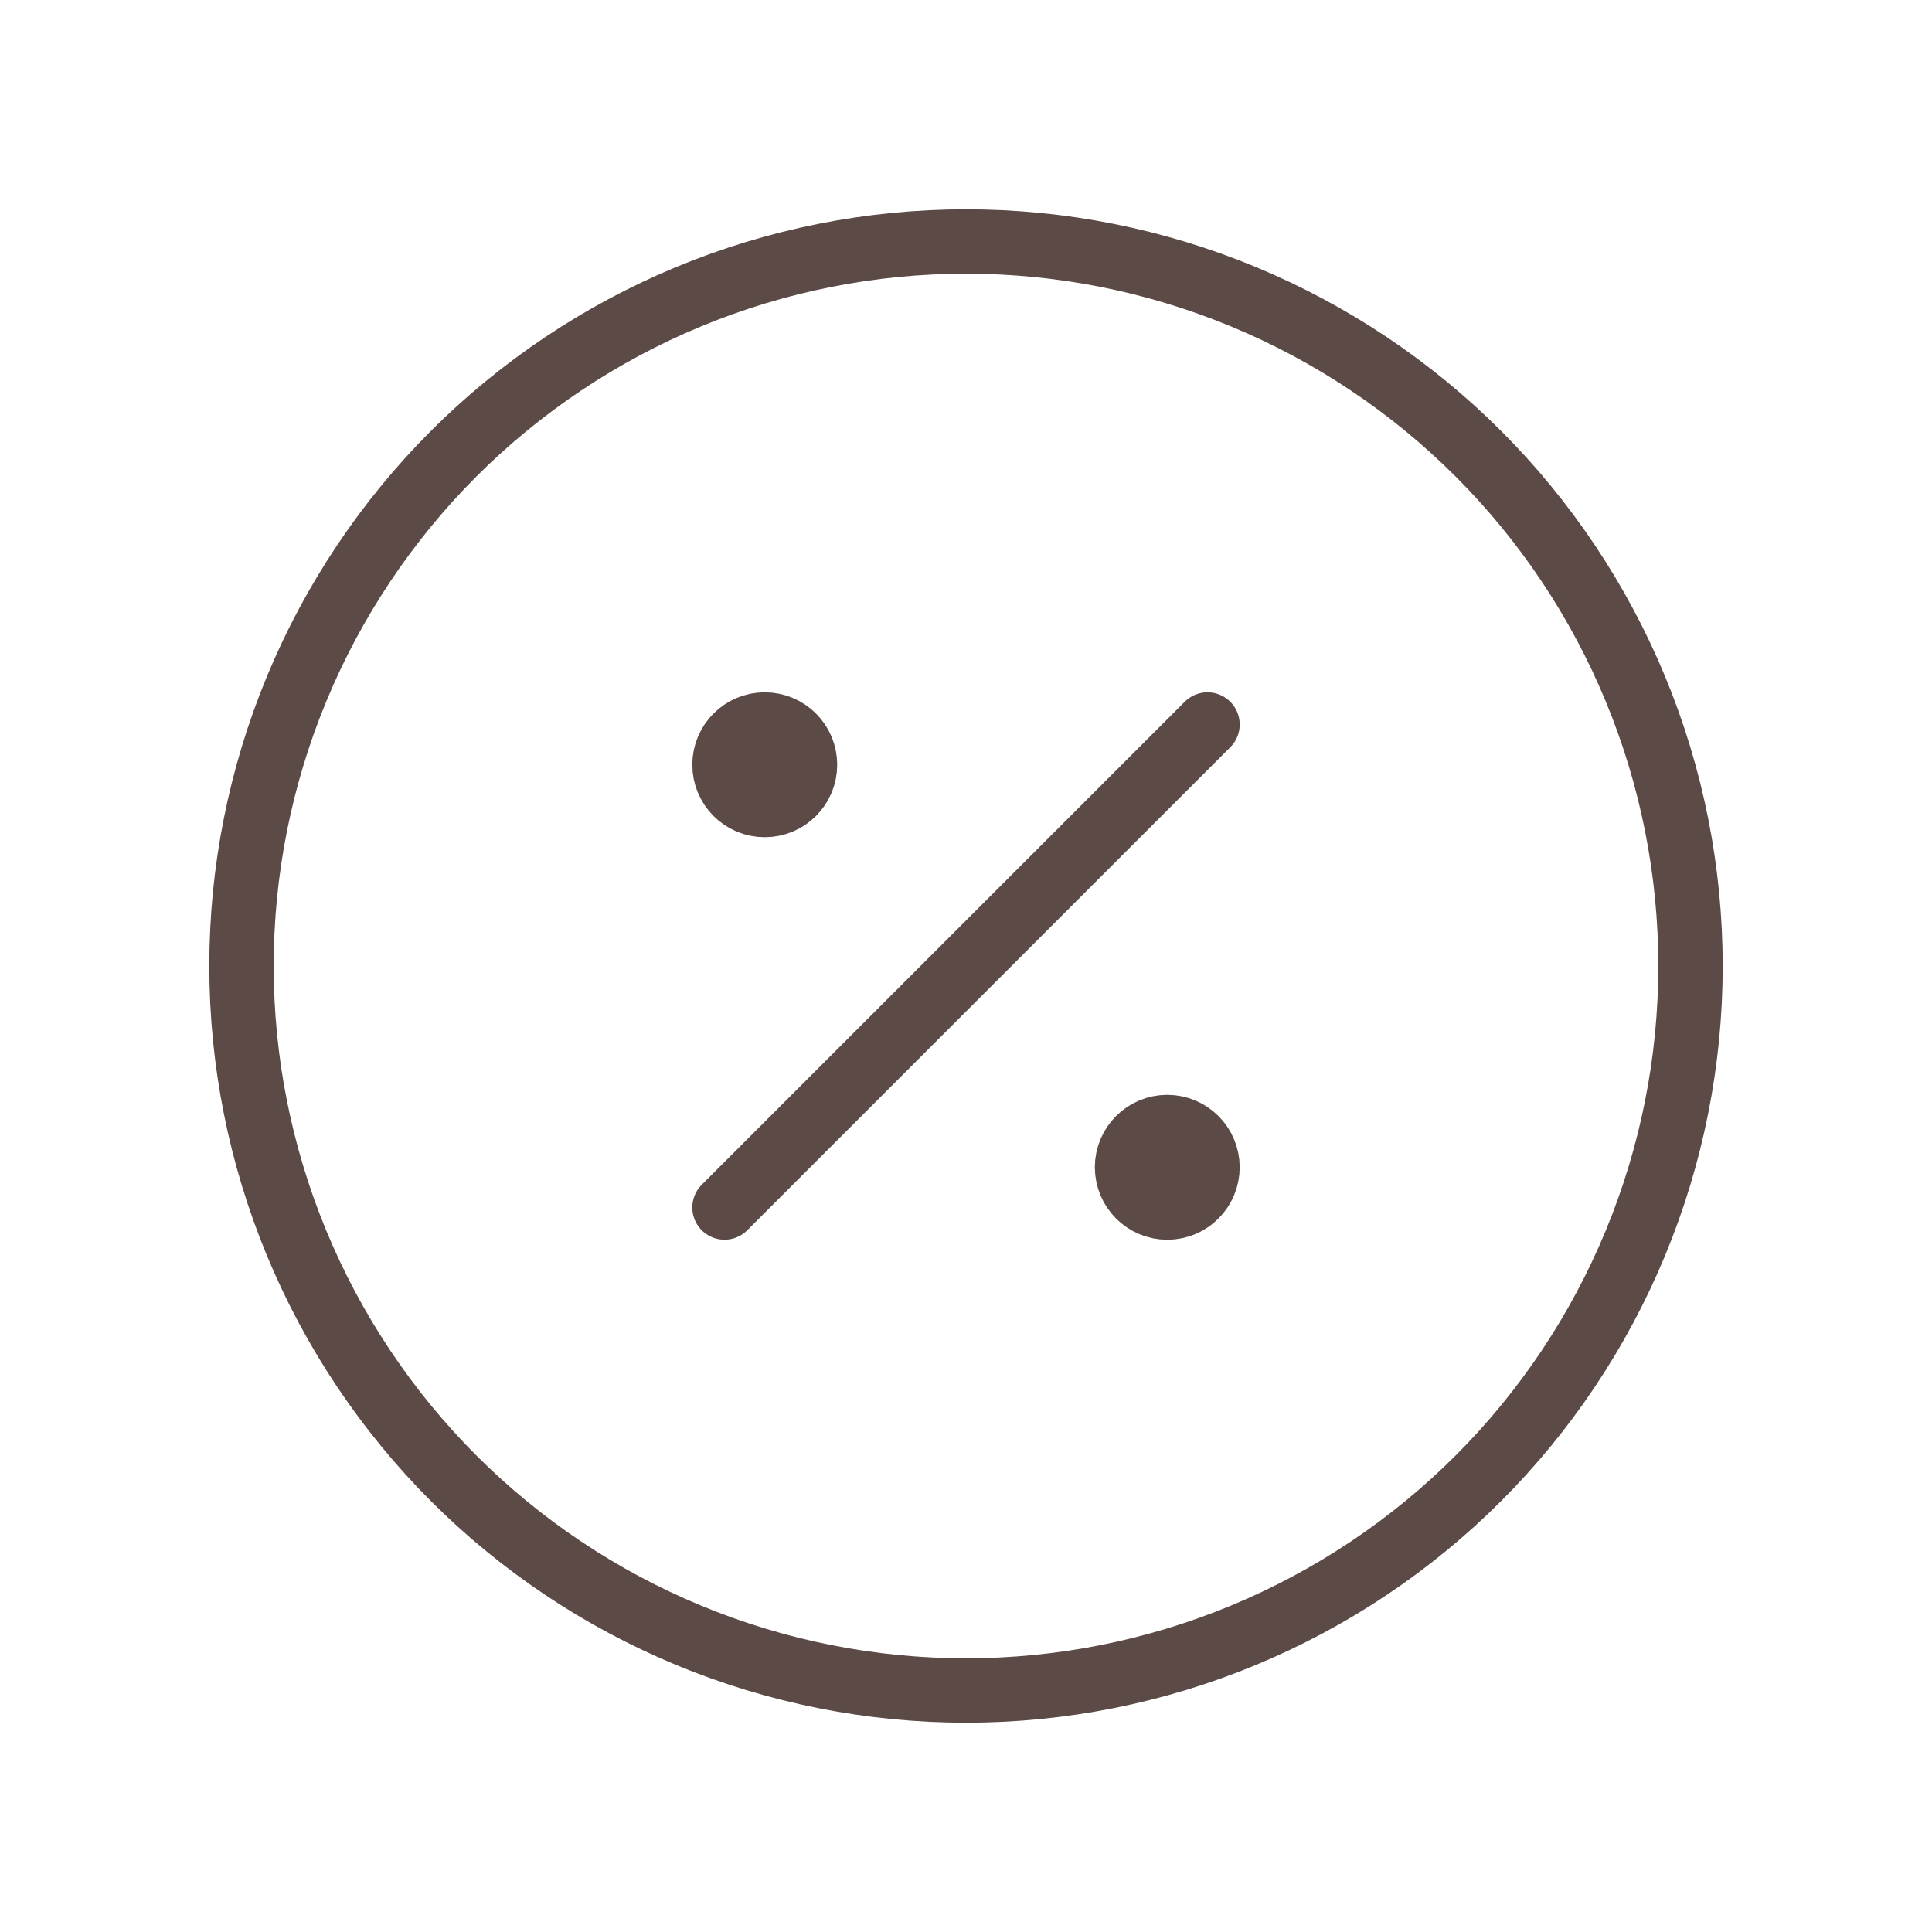 <svg xmlns="http://www.w3.org/2000/svg" fill="none" viewBox="0 0 40 40" height="40" width="40">
<path stroke-linejoin="round" stroke-linecap="round" stroke-width="1.333" stroke="#5C4A46" d="M15 25L25 15"></path>
<path stroke-linejoin="round" stroke-linecap="round" stroke-width="1.333" stroke="#5C4A46" fill="#5C4A46" d="M15.833 16.667C16.294 16.667 16.667 16.294 16.667 15.833C16.667 15.373 16.294 15 15.833 15C15.373 15 15 15.373 15 15.833C15 16.294 15.373 16.667 15.833 16.667Z"></path>
<path stroke-linejoin="round" stroke-linecap="round" stroke-width="1.333" stroke="#5C4A46" fill="#5C4A46" d="M24.167 25.001C24.627 25.001 25 24.628 25 24.167C25 23.707 24.627 23.334 24.167 23.334C23.707 23.334 23.334 23.707 23.334 24.167C23.334 24.628 23.707 25.001 24.167 25.001Z"></path>
<path stroke-linejoin="round" stroke-linecap="round" stroke-width="1.333" stroke="#5C4A46" d="M5 20C5 21.97 5.388 23.92 6.142 25.74C6.896 27.56 8.001 29.214 9.393 30.607C10.786 32 12.44 33.104 14.26 33.858C16.08 34.612 18.03 35 20 35C21.97 35 23.92 34.612 25.74 33.858C27.56 33.104 29.214 32 30.607 30.607C32 29.214 33.104 27.56 33.858 25.74C34.612 23.92 35 21.97 35 20C35 18.03 34.612 16.08 33.858 14.26C33.104 12.44 32 10.786 30.607 9.393C29.214 8.001 27.56 6.896 25.74 6.142C23.92 5.388 21.97 5 20 5C18.03 5 16.08 5.388 14.26 6.142C12.44 6.896 10.786 8.001 9.393 9.393C8.001 10.786 6.896 12.44 6.142 14.26C5.388 16.08 5 18.03 5 20Z"></path>
</svg>
